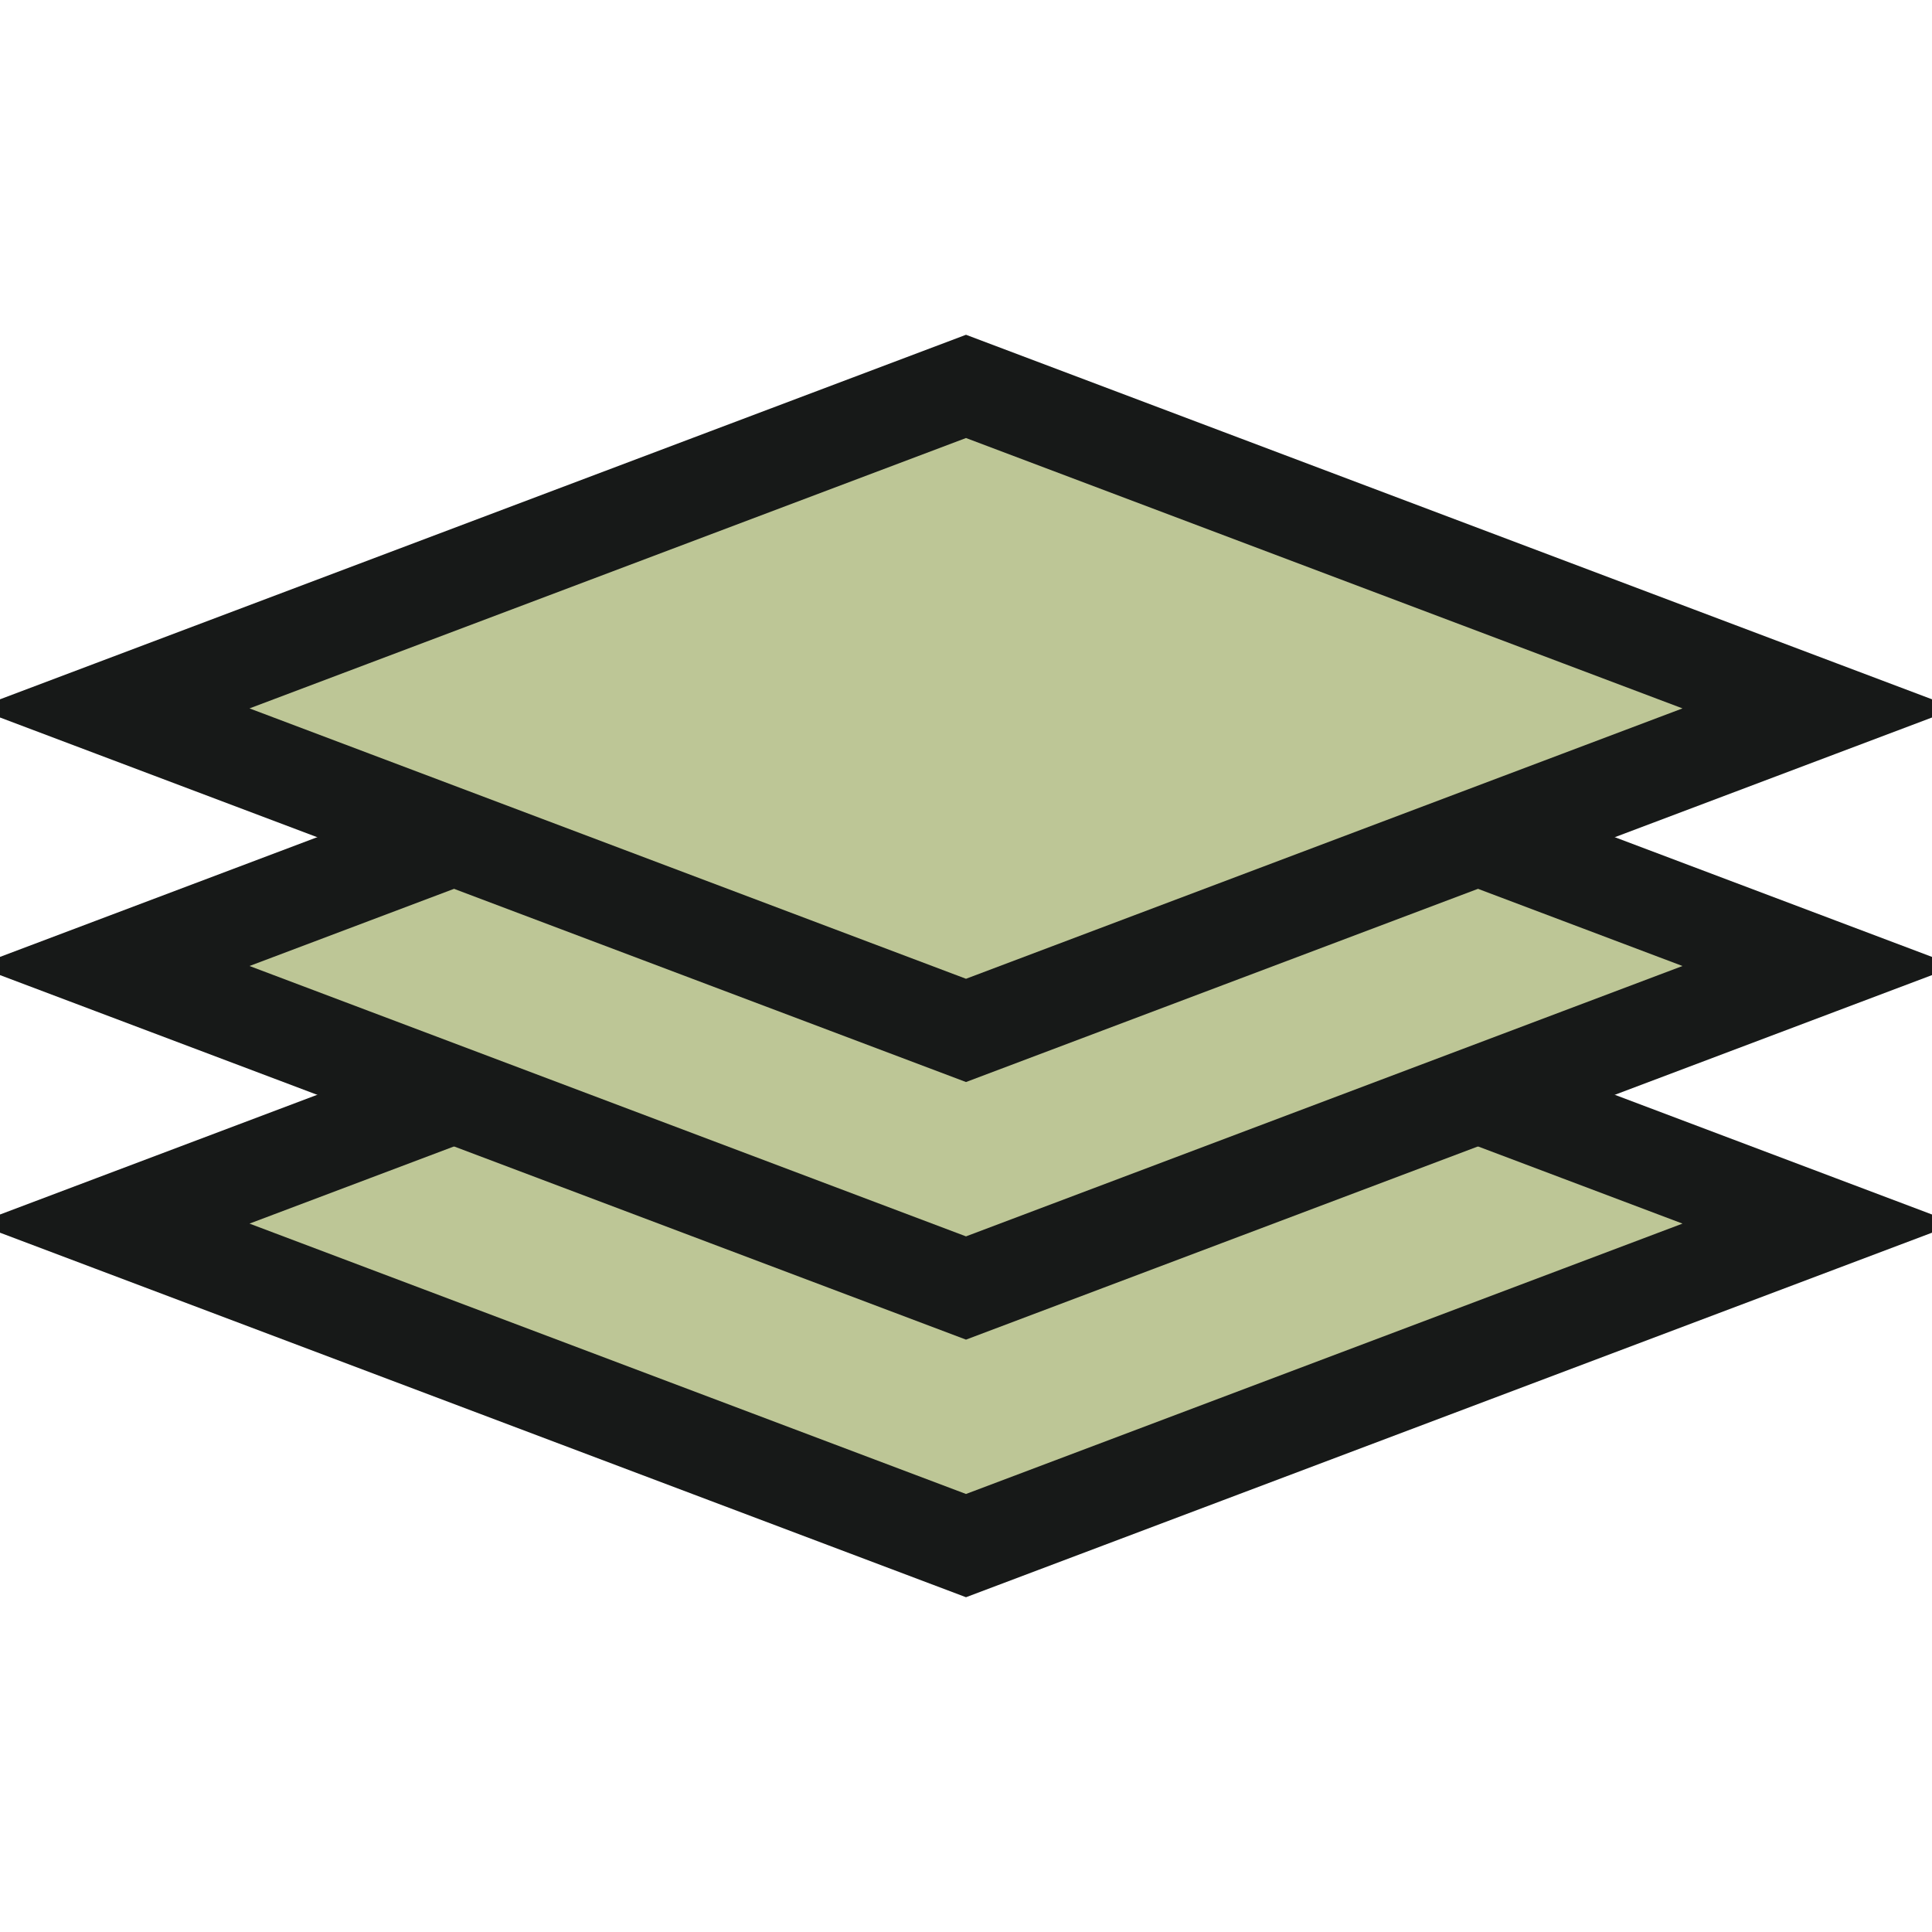 
    <svg viewBox="0 0 120 120" xmlns="http://www.w3.org/2000/svg">
        <polygon points="113.0,76.0 60.0,96.0 7.0,76.0 60,56.0" fill="#BDC696" stroke="#171918" stroke-width="6"/>
<polygon points="113.0,60.0 60.0,80.0 7.0,60 60,40.0" fill="#BDC696" stroke="#171918" stroke-width="6"/>
<polygon points="113.0,44.0 60.0,64.0 7.0,44 60,24.0" fill="#BDC696" stroke="#171918" stroke-width="6"/>
    </svg>
    